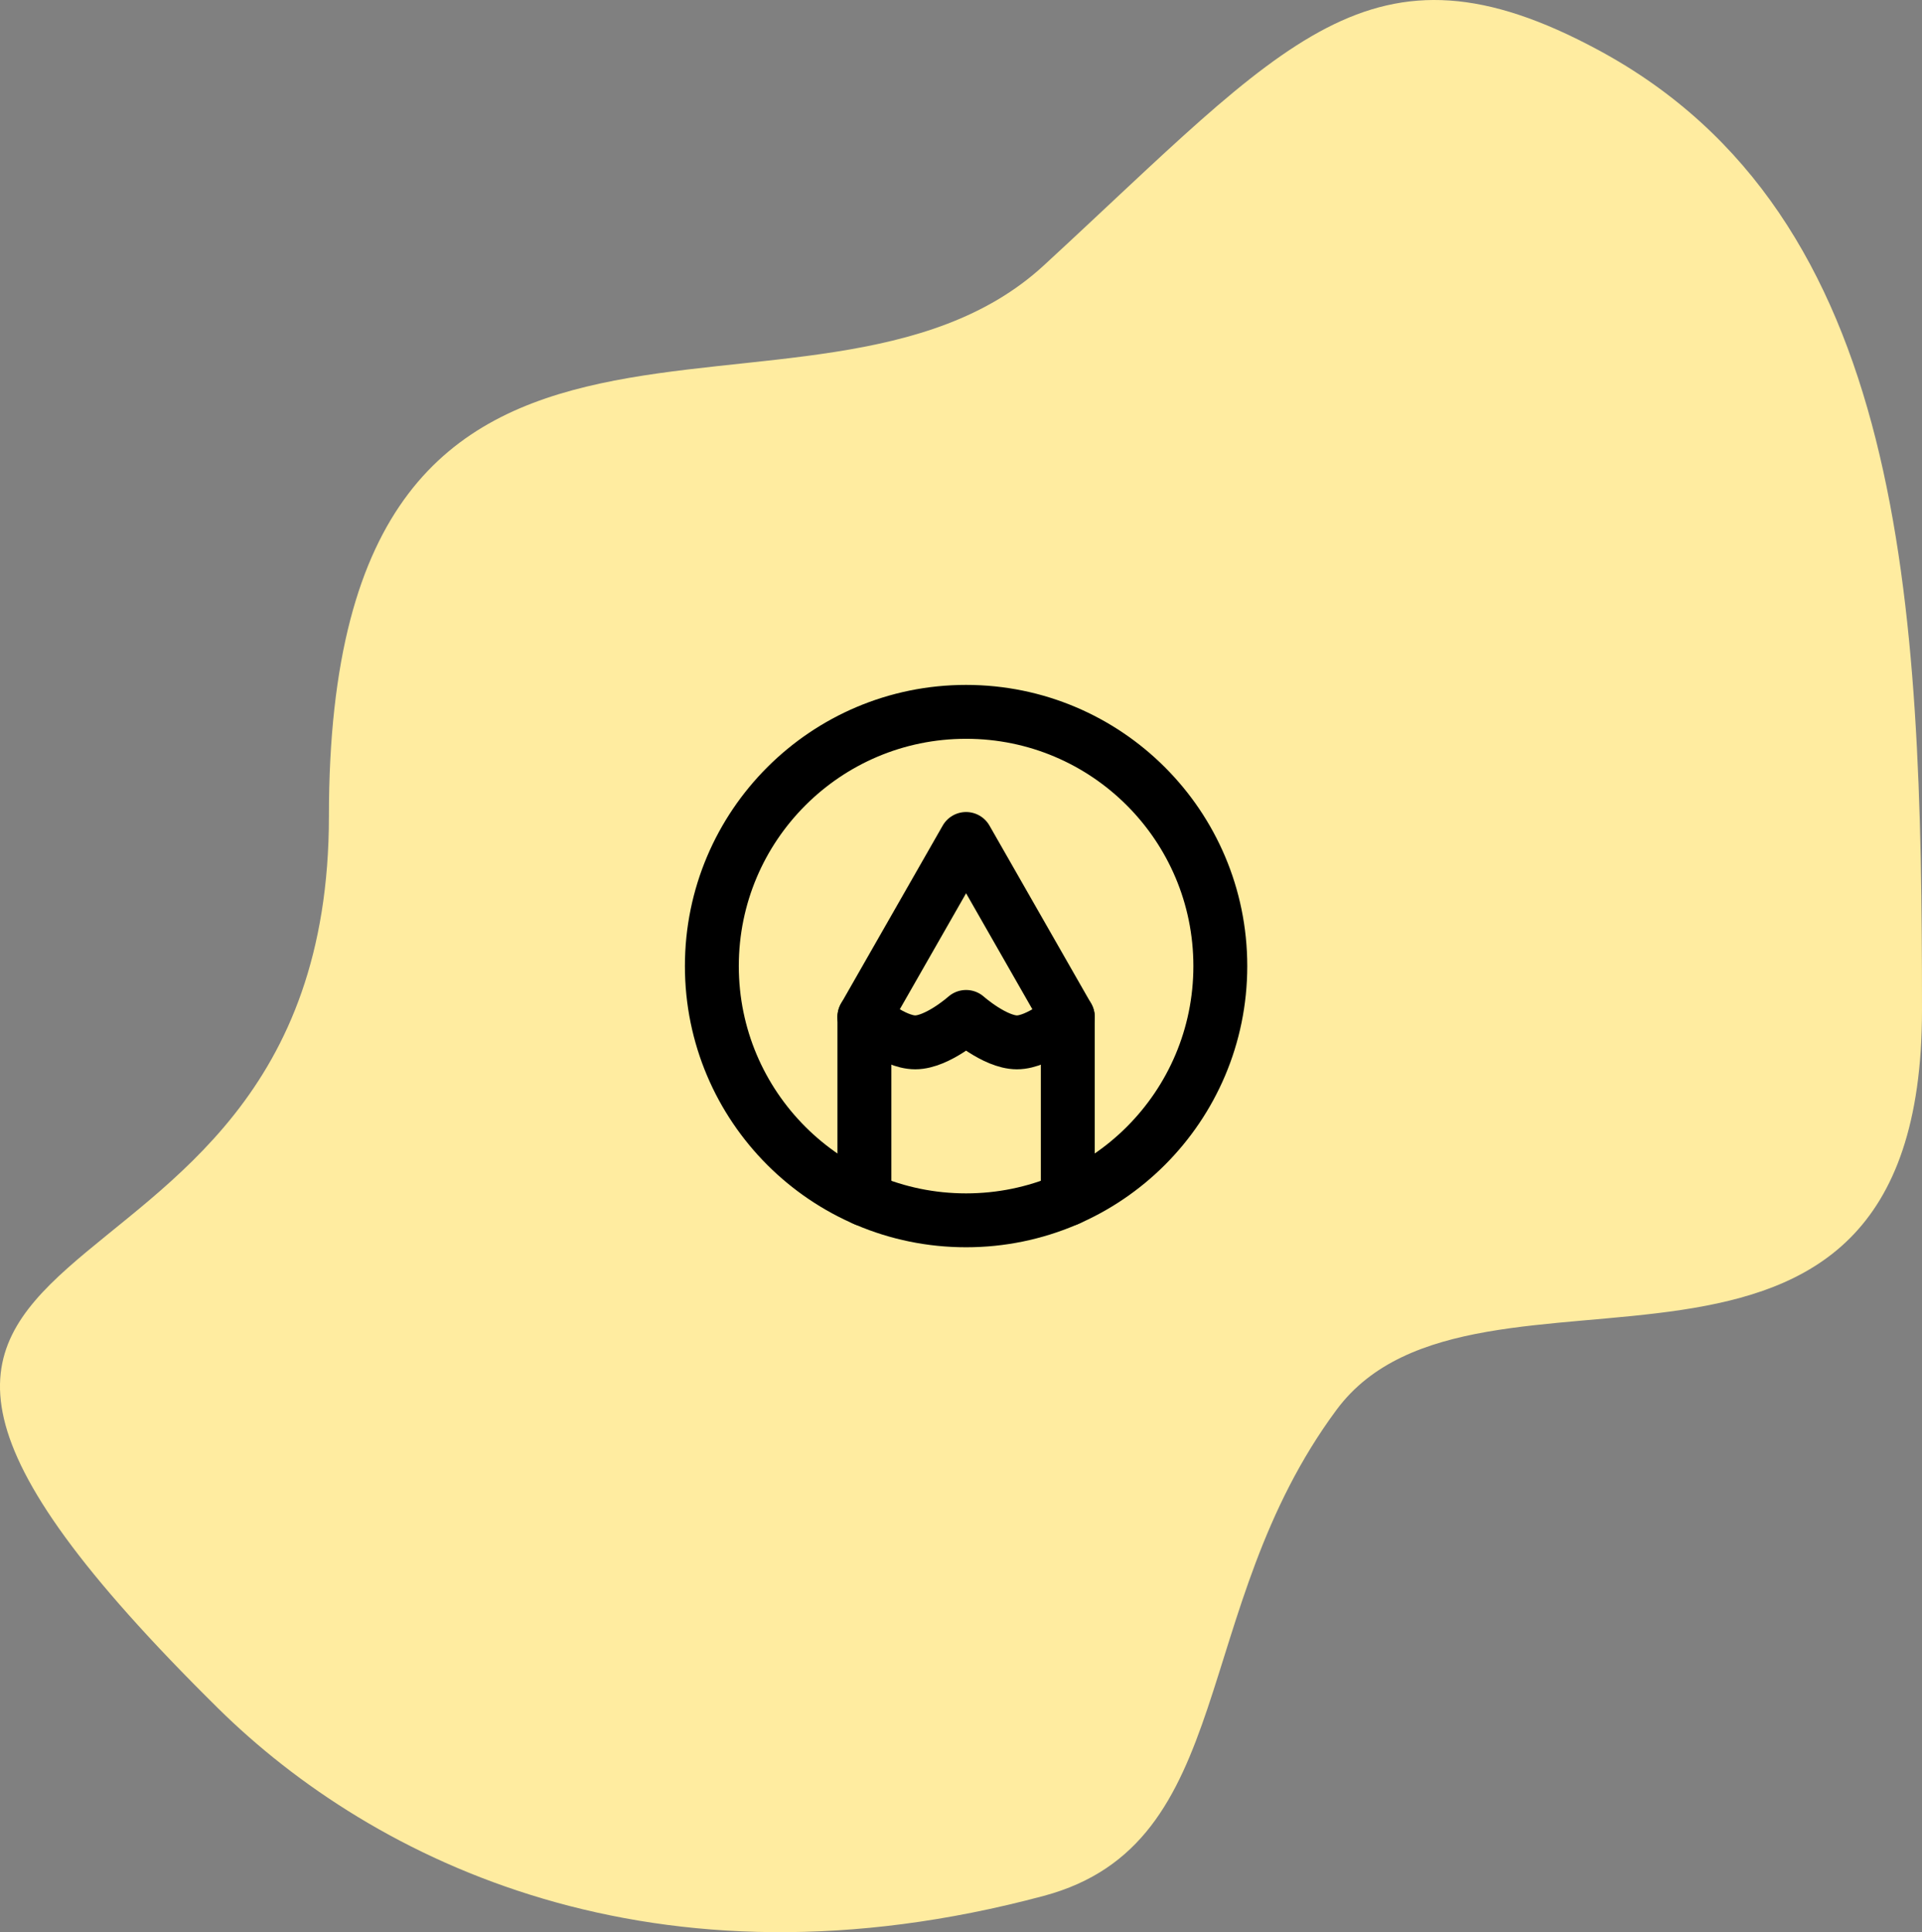 <svg width="189" height="190" viewBox="0 0 189 190" fill="none" xmlns="http://www.w3.org/2000/svg">
<rect x="0" y="0" width="189" height="190" fill="#808080" stroke="none"/>
<path d="M189 99.308C189 144.079 145.166 120.094 131.428 138.634C116.845 158.316 121.786 181.301 102.643 186.43C64.402 196.677 36.76 183.103 21.437 167.977C-32.499 114.736 32.345 135.004 32.345 80.25C32.344 18.236 80.096 46.864 102.643 26.101C126.454 4.175 134.762 -7.162 157.184 4.926C187.486 21.261 189 59.211 189 99.308Z" fill="#FFECA0"/>
<path d="M95 70C81.193 70 70 81.193 70 95C70 108.807 81.193 120 95 120C108.807 120 120 108.807 120 95C120 81.193 108.807 70 95 70Z" stroke="black" stroke-width="5.299" stroke-linecap="round" stroke-linejoin="round"/>
<path d="M85 117.92V100L95 82.5L105 100V117.92" stroke="black" stroke-width="5.299" stroke-linecap="round" stroke-linejoin="round"/>
<path d="M85 100C85 100 87.817 102.5 90 102.5C92.183 102.5 95 100 95 100C95 100 97.817 102.5 100 102.5C102.183 102.5 105 100 105 100" stroke="black" stroke-width="5.299" stroke-linecap="round" stroke-linejoin="round"/>
</svg>
